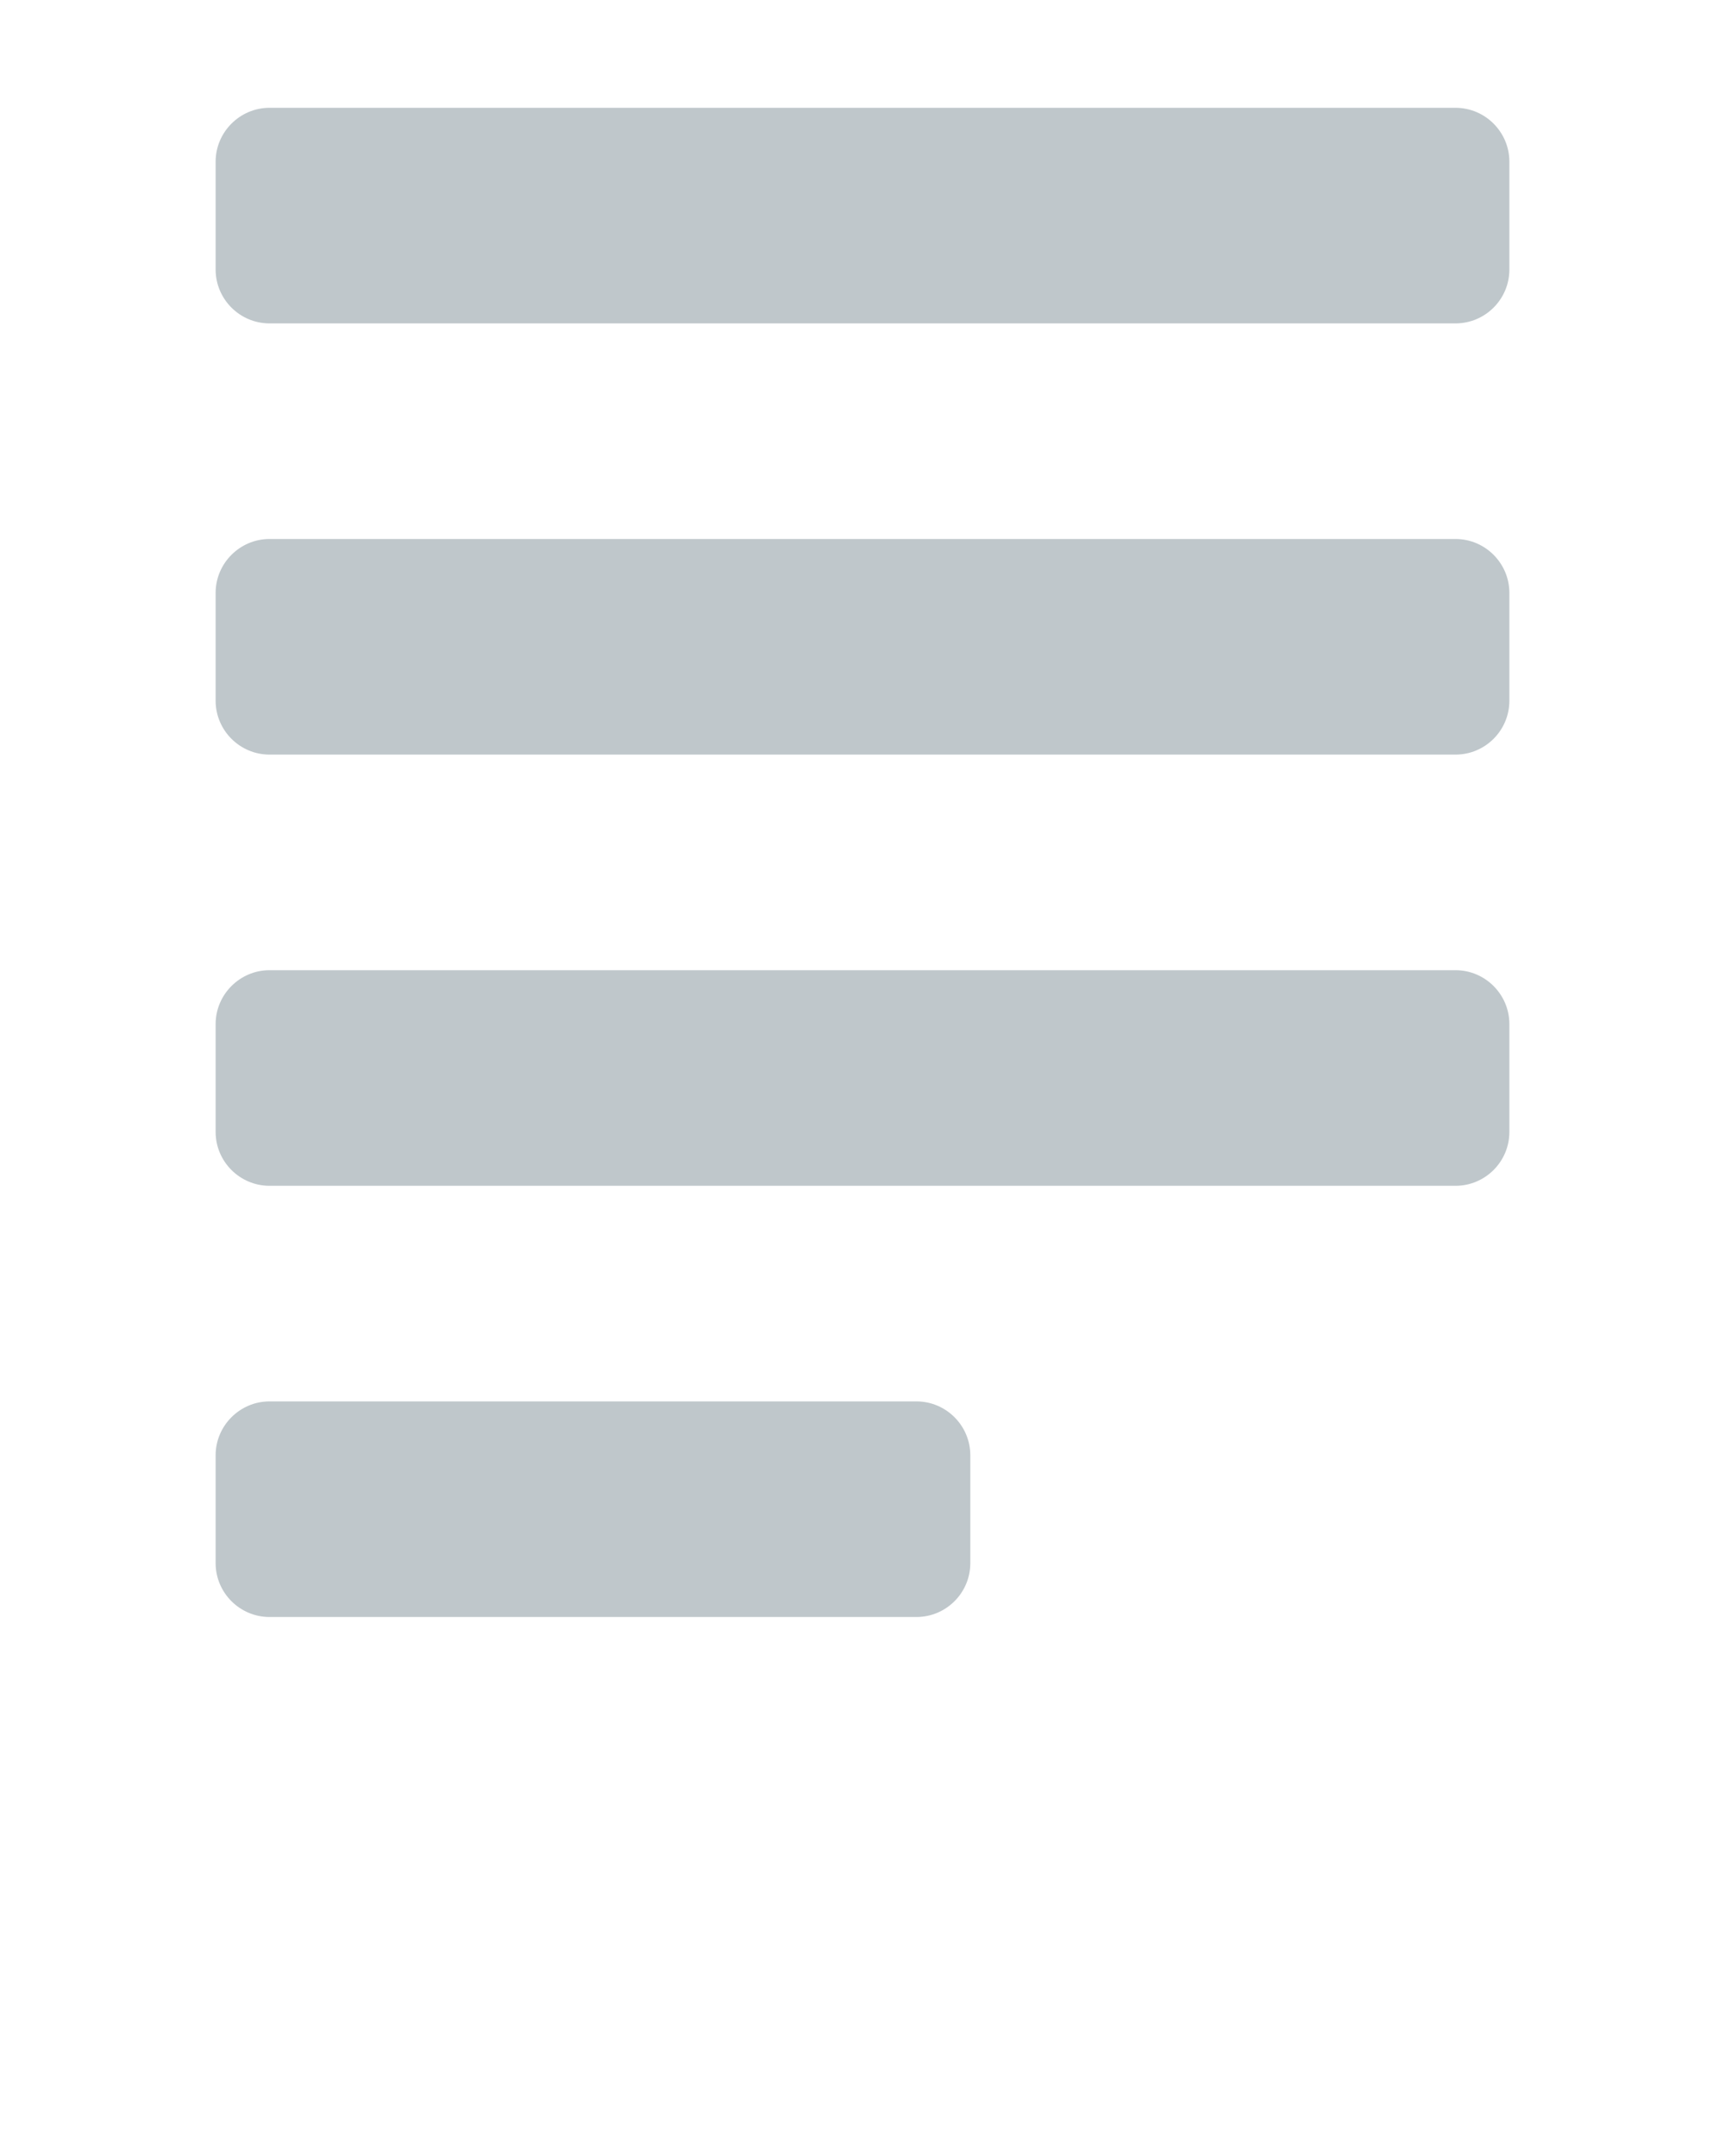 <?xml version="1.0" encoding="UTF-8"?>
<svg width="80px" height="100px" viewBox="0 0 80 100" version="1.1" xmlns="http://www.w3.org/2000/svg" xmlns:xlink="http://www.w3.org/1999/xlink">
    <!-- Generator: Sketch 40.1 (33804) - http://www.bohemiancoding.com/sketch -->
    <title>Group</title>
    <desc>Created with Sketch.</desc>
    <defs></defs>
    <g id="Page-1" stroke="none" stroke-width="1" fill="none" fill-rule="evenodd">
        <g id="Group">
            <rect id="Rectangle" fill="#FFFFFF" x="0" y="0" width="80" height="100"></rect>
            <g id="text" transform="translate(10, 5)" fill="#BFC7CB">
                <path d="M57.5,40 L2.5,40 C1.125,40 0,41.125 0,42.5 L0,47.5 C0,48.88 1.125,50 2.5,50 L57.5,50 C58.88,50 60,48.88 60,47.5 L60,42.5 C60,41.125 58.88,40 57.5,40 L57.5,40 Z M57.5,20 L2.5,20 C1.125,20 0,21.125 0,22.5 L0,27.5 C0,28.88 1.125,30 2.5,30 L57.5,30 C58.88,30 60,28.88 60,27.5 L60,22.5 C60,21.125 58.88,20 57.5,20 L57.5,20 Z M32.5,60 L2.5,60 C1.125,60 0,61.125 0,62.5 L0,67.5 C0,68.88 1.125,70 2.5,70 L32.5,70 C33.88,70 35,68.88 35,67.5 L35,62.5 C35,61.125 33.88,60 32.5,60 L32.5,60 Z M57.5,0 L2.5,0 C1.125,0 0,1.125 0,2.5 L0,7.5 C0,8.88 1.125,10 2.5,10 L57.5,10 C58.88,10 60,8.88 60,7.5 L60,2.5 C60,1.125 58.88,0 57.5,0 L57.5,0 Z" id="Shape"></path>
            </g>
        </g>
    </g>
</svg>